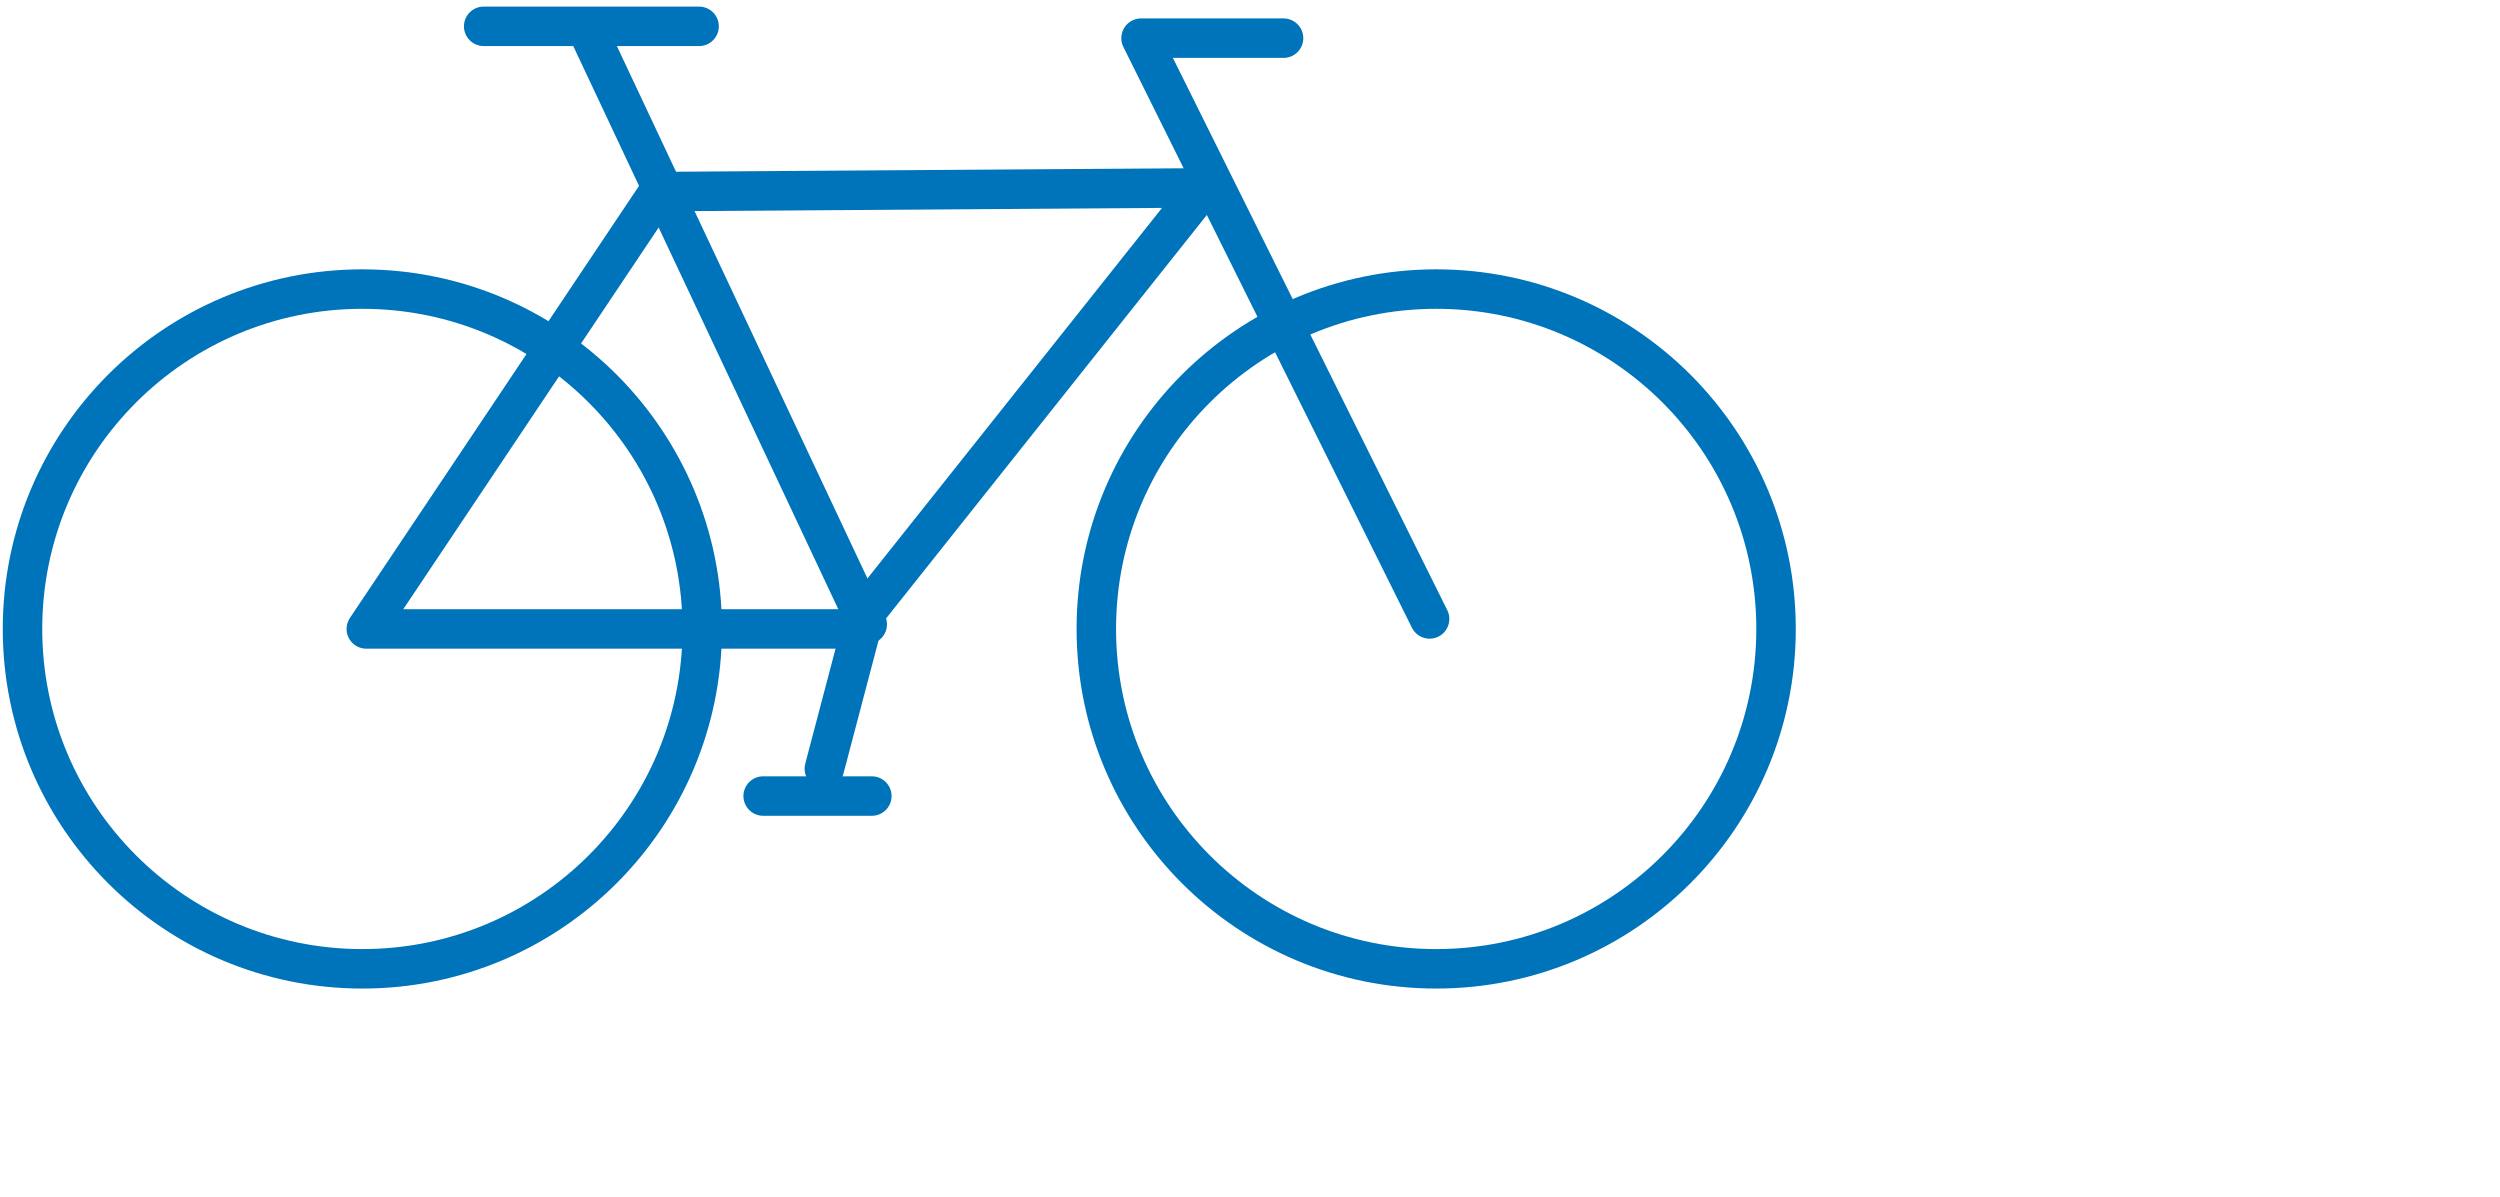<svg xmlns="http://www.w3.org/2000/svg" width="190" height="91" viewBox="0 0 190 91">
  <title>1</title>
  <g id="Ebene_2" data-name="Ebene 2">
    <g id="Ebene_1-2" data-name="Ebene 1">
      <g>
        <rect width="190" height="91" fill="none"/>
        <g>
          <circle cx="27.54" cy="47.8" r="25.83" fill="none" stroke="#0074bb" stroke-linecap="round" stroke-miterlimit="10" stroke-width="3"/>
          <circle cx="109.15" cy="47.8" r="25.83" fill="none" stroke="#0074bb" stroke-linecap="round" stroke-miterlimit="10" stroke-width="3"/>
          <polyline points="91.44 14.28 50.08 14.56 27.84 47.8 64.79 47.8 91.44 14.28" fill="none" stroke="#0074bb" stroke-linecap="round" stroke-linejoin="round" stroke-width="3"/>
          <polyline points="97.55 2.9 86.72 2.9 108.65 47.04" fill="none" stroke="#0074bb" stroke-linecap="round" stroke-linejoin="round" stroke-width="3"/>
          <line x1="44.81" y1="2.62" x2="65.91" y2="47.45" fill="none" stroke="#0074bb" stroke-linecap="round" stroke-miterlimit="10" stroke-width="3"/>
          <line x1="36.76" y1="2" x2="53.13" y2="2" fill="none" stroke="#0074bb" stroke-linecap="round" stroke-miterlimit="10" stroke-width="3"/>
          <line x1="58" y1="60.5" x2="66.26" y2="60.5" fill="none" stroke="#0074bb" stroke-linecap="round" stroke-miterlimit="10" stroke-width="3"/>
          <line x1="62.65" y1="58.42" x2="65.63" y2="47.11" fill="none" stroke="#0074bb" stroke-linecap="round" stroke-miterlimit="10" stroke-width="3"/>
        </g>
      </g>
    </g>
  </g>
</svg>
